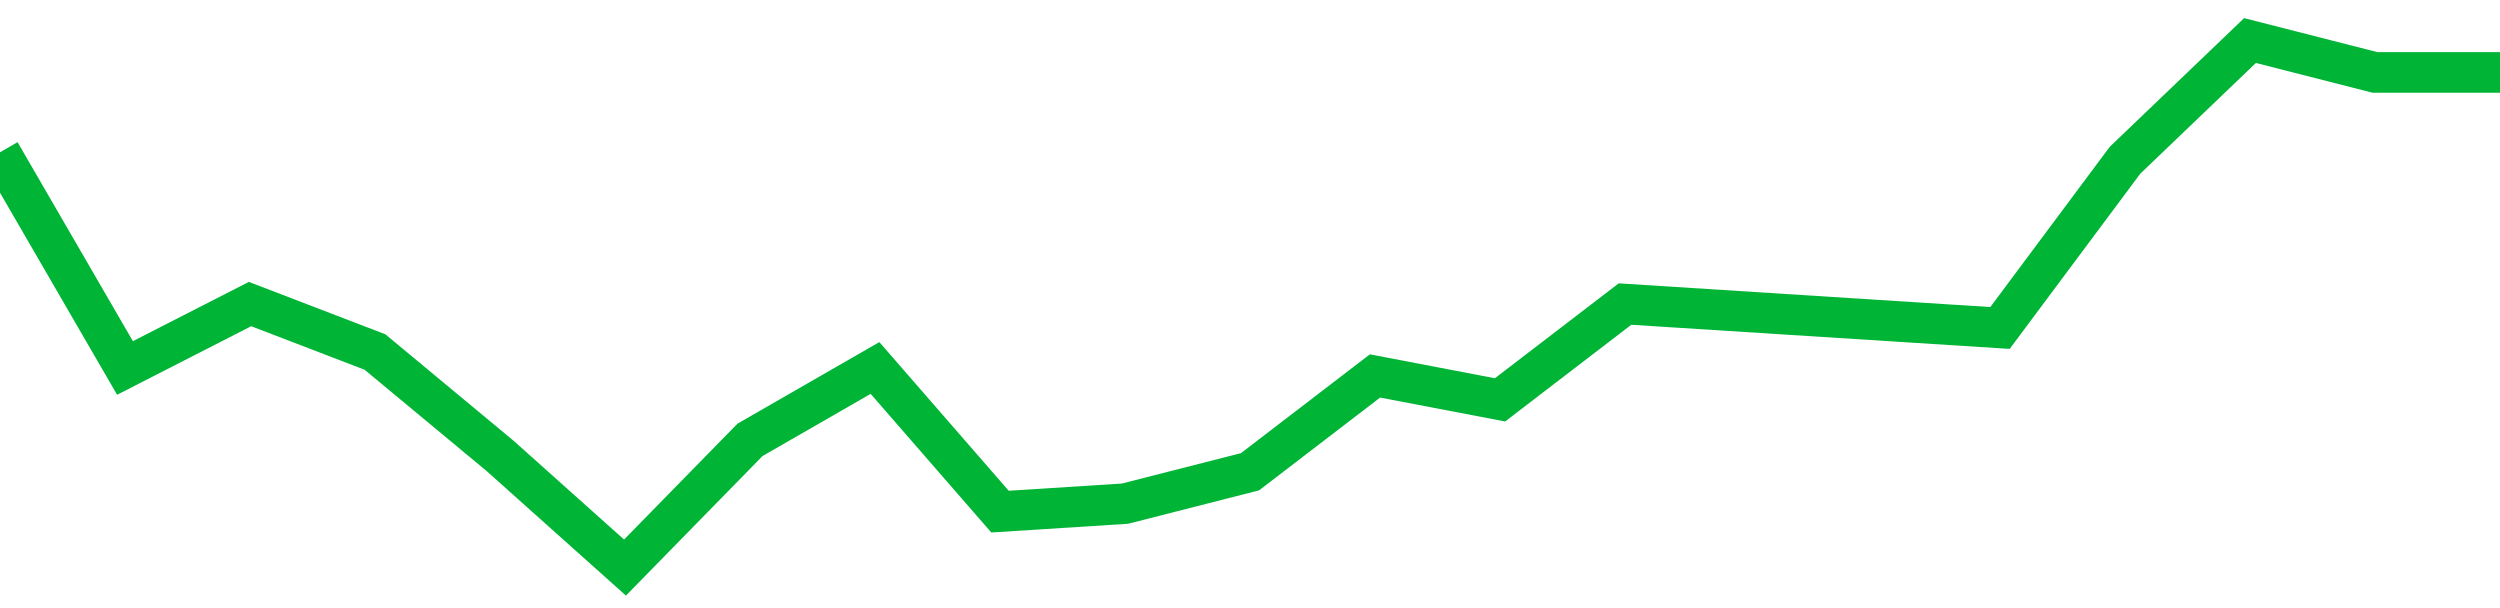 <!-- Generated with https://github.com/jxxe/sparkline/ --><svg viewBox="0 0 185 45" class="sparkline" xmlns="http://www.w3.org/2000/svg"><path class="sparkline--fill" d="M 0 11.27 L 0 11.27 L 9.25 27.23 L 18.5 22.5 L 27.75 26.05 L 37 33.73 L 46.25 42 L 55.5 32.55 L 64.75 27.23 L 74 37.86 L 83.25 37.27 L 92.5 34.91 L 101.75 27.82 L 111 29.59 L 120.25 22.5 L 129.5 23.09 L 138.75 23.68 L 148 24.27 L 157.25 11.86 L 166.5 3 L 175.75 5.36 L 185 5.36 V 45 L 0 45 Z" stroke="none" fill="none" ></path><path class="sparkline--line" d="M 0 11.27 L 0 11.27 L 9.25 27.23 L 18.5 22.5 L 27.75 26.05 L 37 33.73 L 46.25 42 L 55.5 32.55 L 64.75 27.23 L 74 37.86 L 83.25 37.27 L 92.5 34.91 L 101.75 27.82 L 111 29.59 L 120.25 22.5 L 129.5 23.09 L 138.75 23.68 L 148 24.27 L 157.25 11.86 L 166.5 3 L 175.75 5.36 L 185 5.36" fill="none" stroke-width="3" stroke="#00B436" ></path></svg>